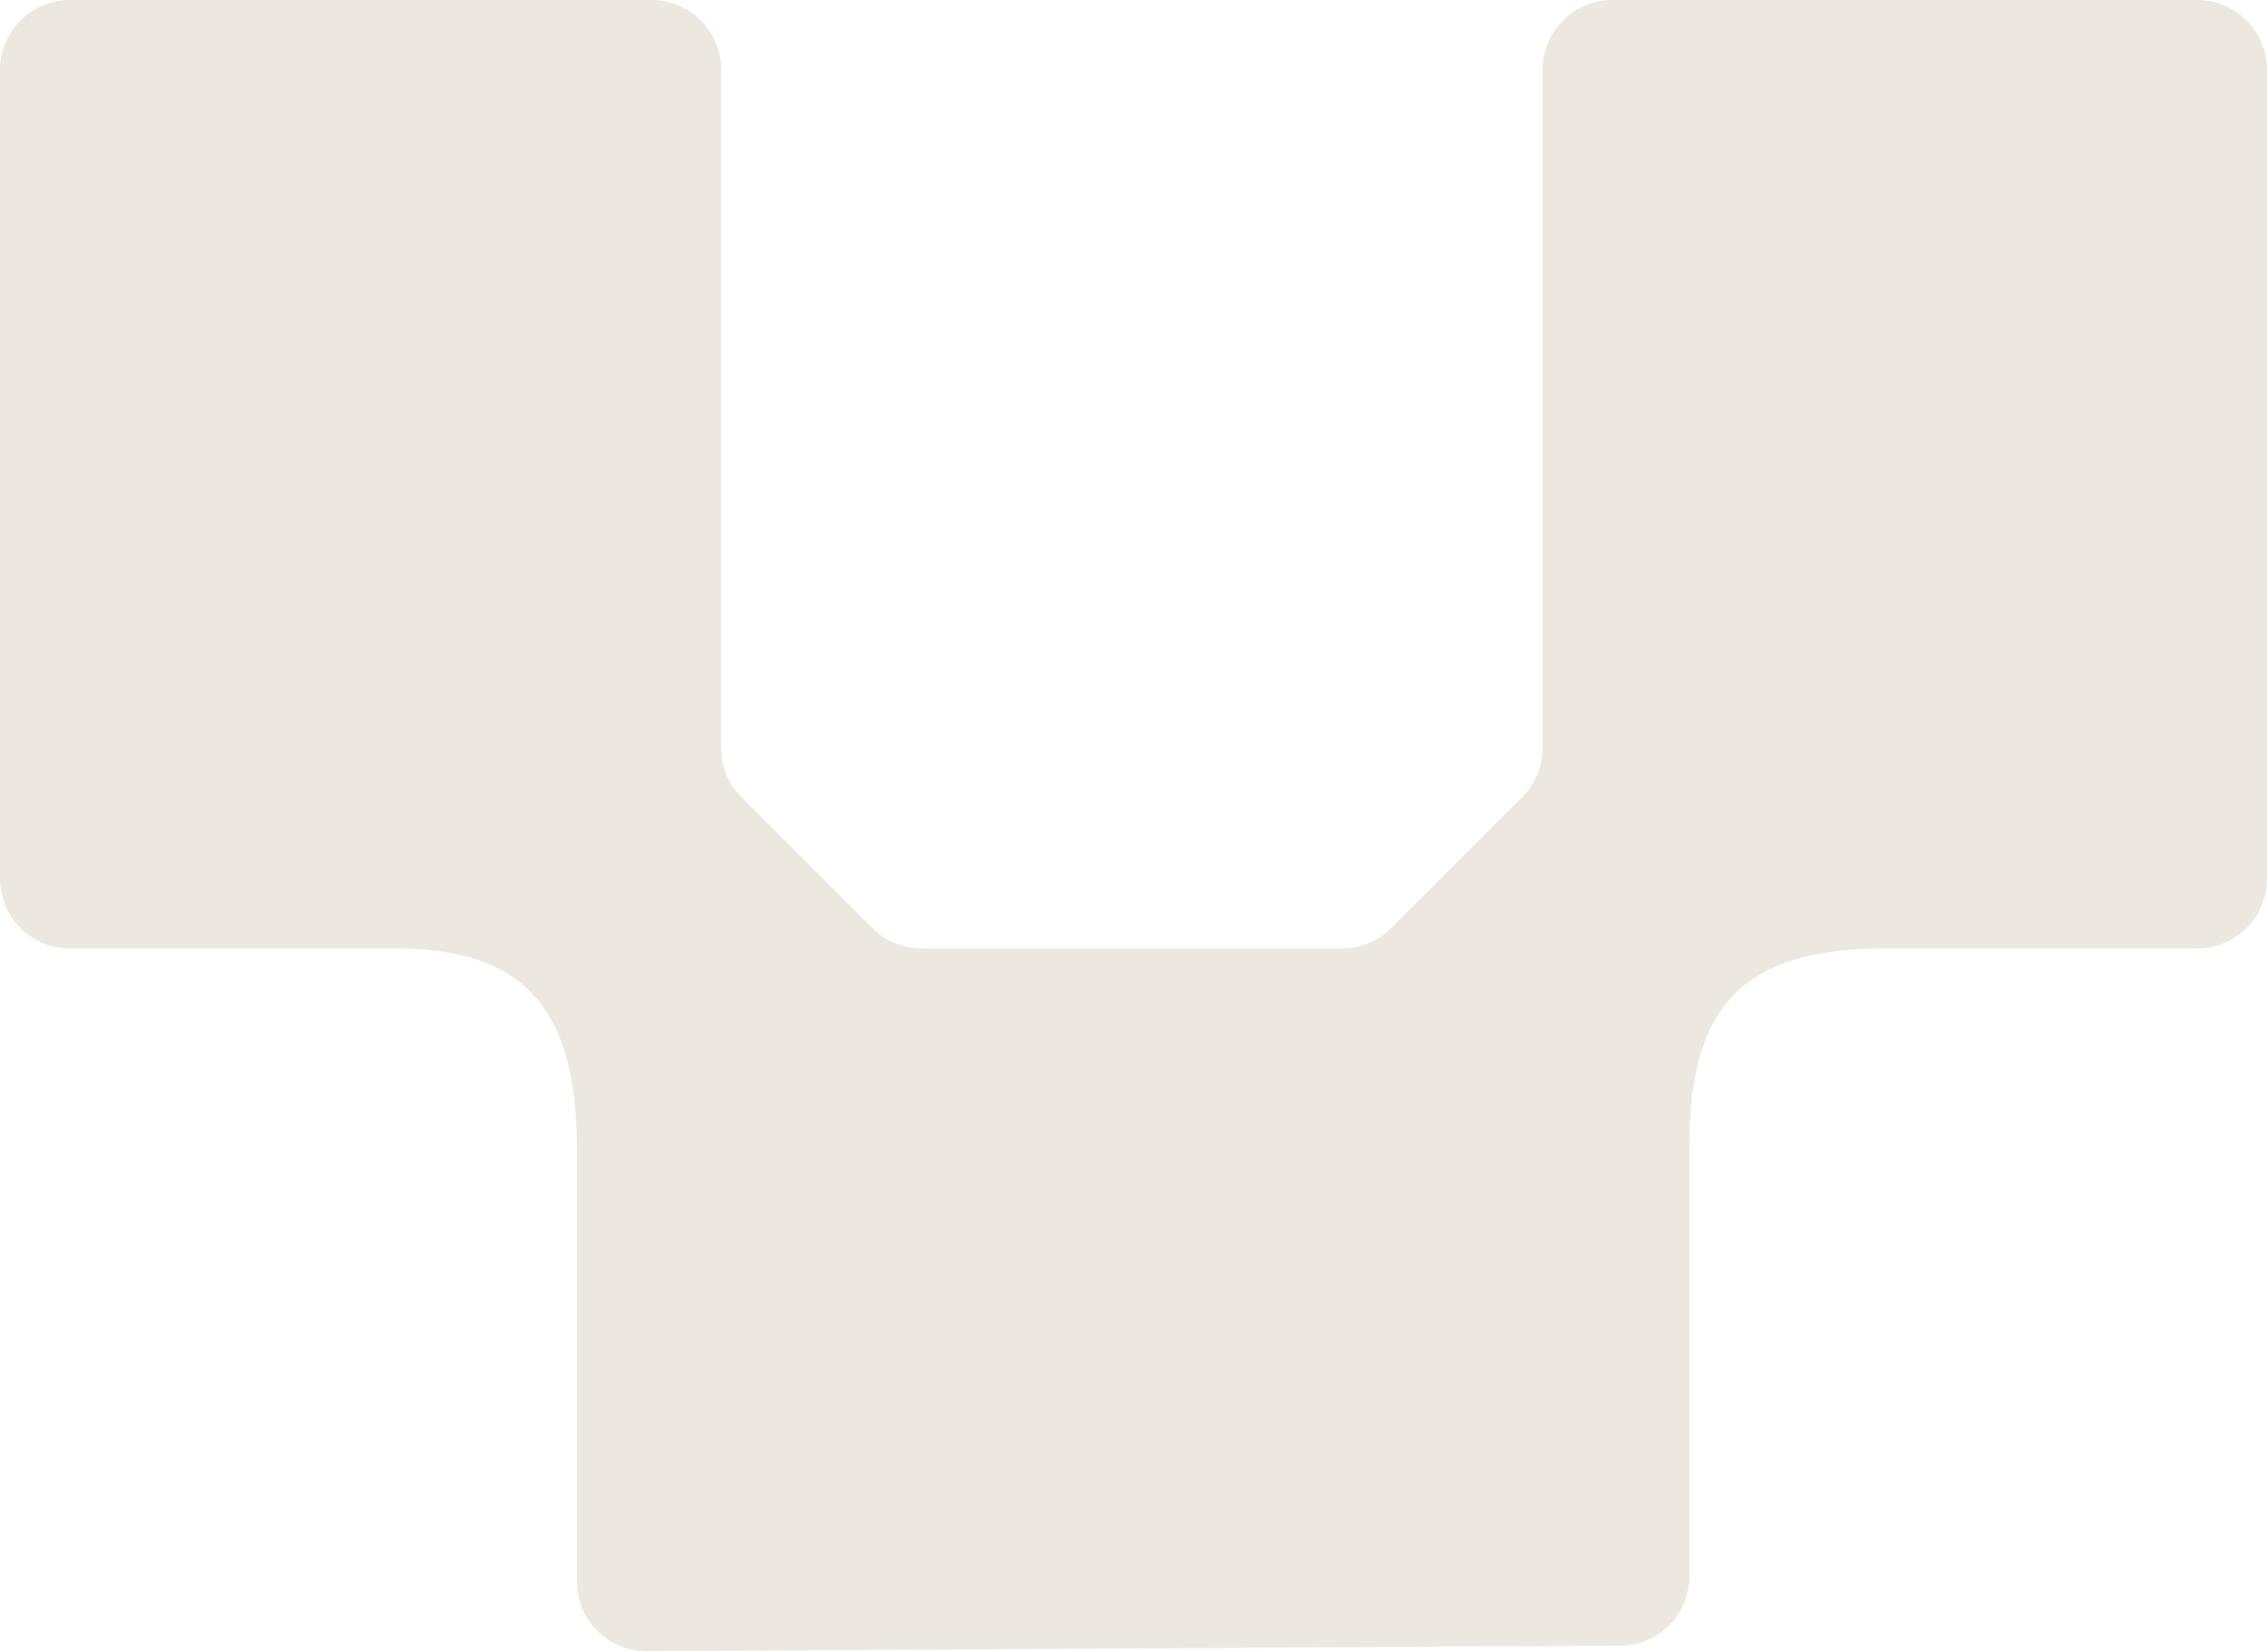 <svg width="789" height="575" viewBox="0 0 789 575" fill="none" xmlns="http://www.w3.org/2000/svg">
<path d="M563.77 572.835C577.152 572.835 588 561.987 588 548.605L588 398.065C588 349.605 607.466 330.139 655.926 330.139L764.77 330.139C778.152 330.139 789 319.291 789 305.909L789 24.23C789 10.848 778.152 6.00868e-05 764.77 5.89169e-05L561.11 4.11124e-05C547.728 3.99425e-05 536.879 10.848 536.879 24.23L536.879 260.284C536.879 266.71 534.327 272.873 529.782 277.417L484.158 323.042C479.613 327.586 473.45 330.139 467.024 330.139L320.795 330.139C314.369 330.139 308.206 327.586 303.662 323.042L258.097 277.477C253.553 272.933 251 266.77 251 260.344L251 24.23C251 10.848 240.152 1.30533e-05 226.77 1.18834e-05L24.23 -5.82313e-06C10.848 -6.99302e-06 4.92991e-05 10.848 4.81292e-05 24.23L2.35041e-05 305.909C2.23342e-05 319.291 10.848 330.139 24.23 330.139L137.557 330.139C182.989 330.139 200.77 351.593 200.77 400.054L200.77 550.534C200.77 563.916 211.618 574.764 225 574.764L563.77 572.835Z" fill="#ECE8DF"/>
</svg>
